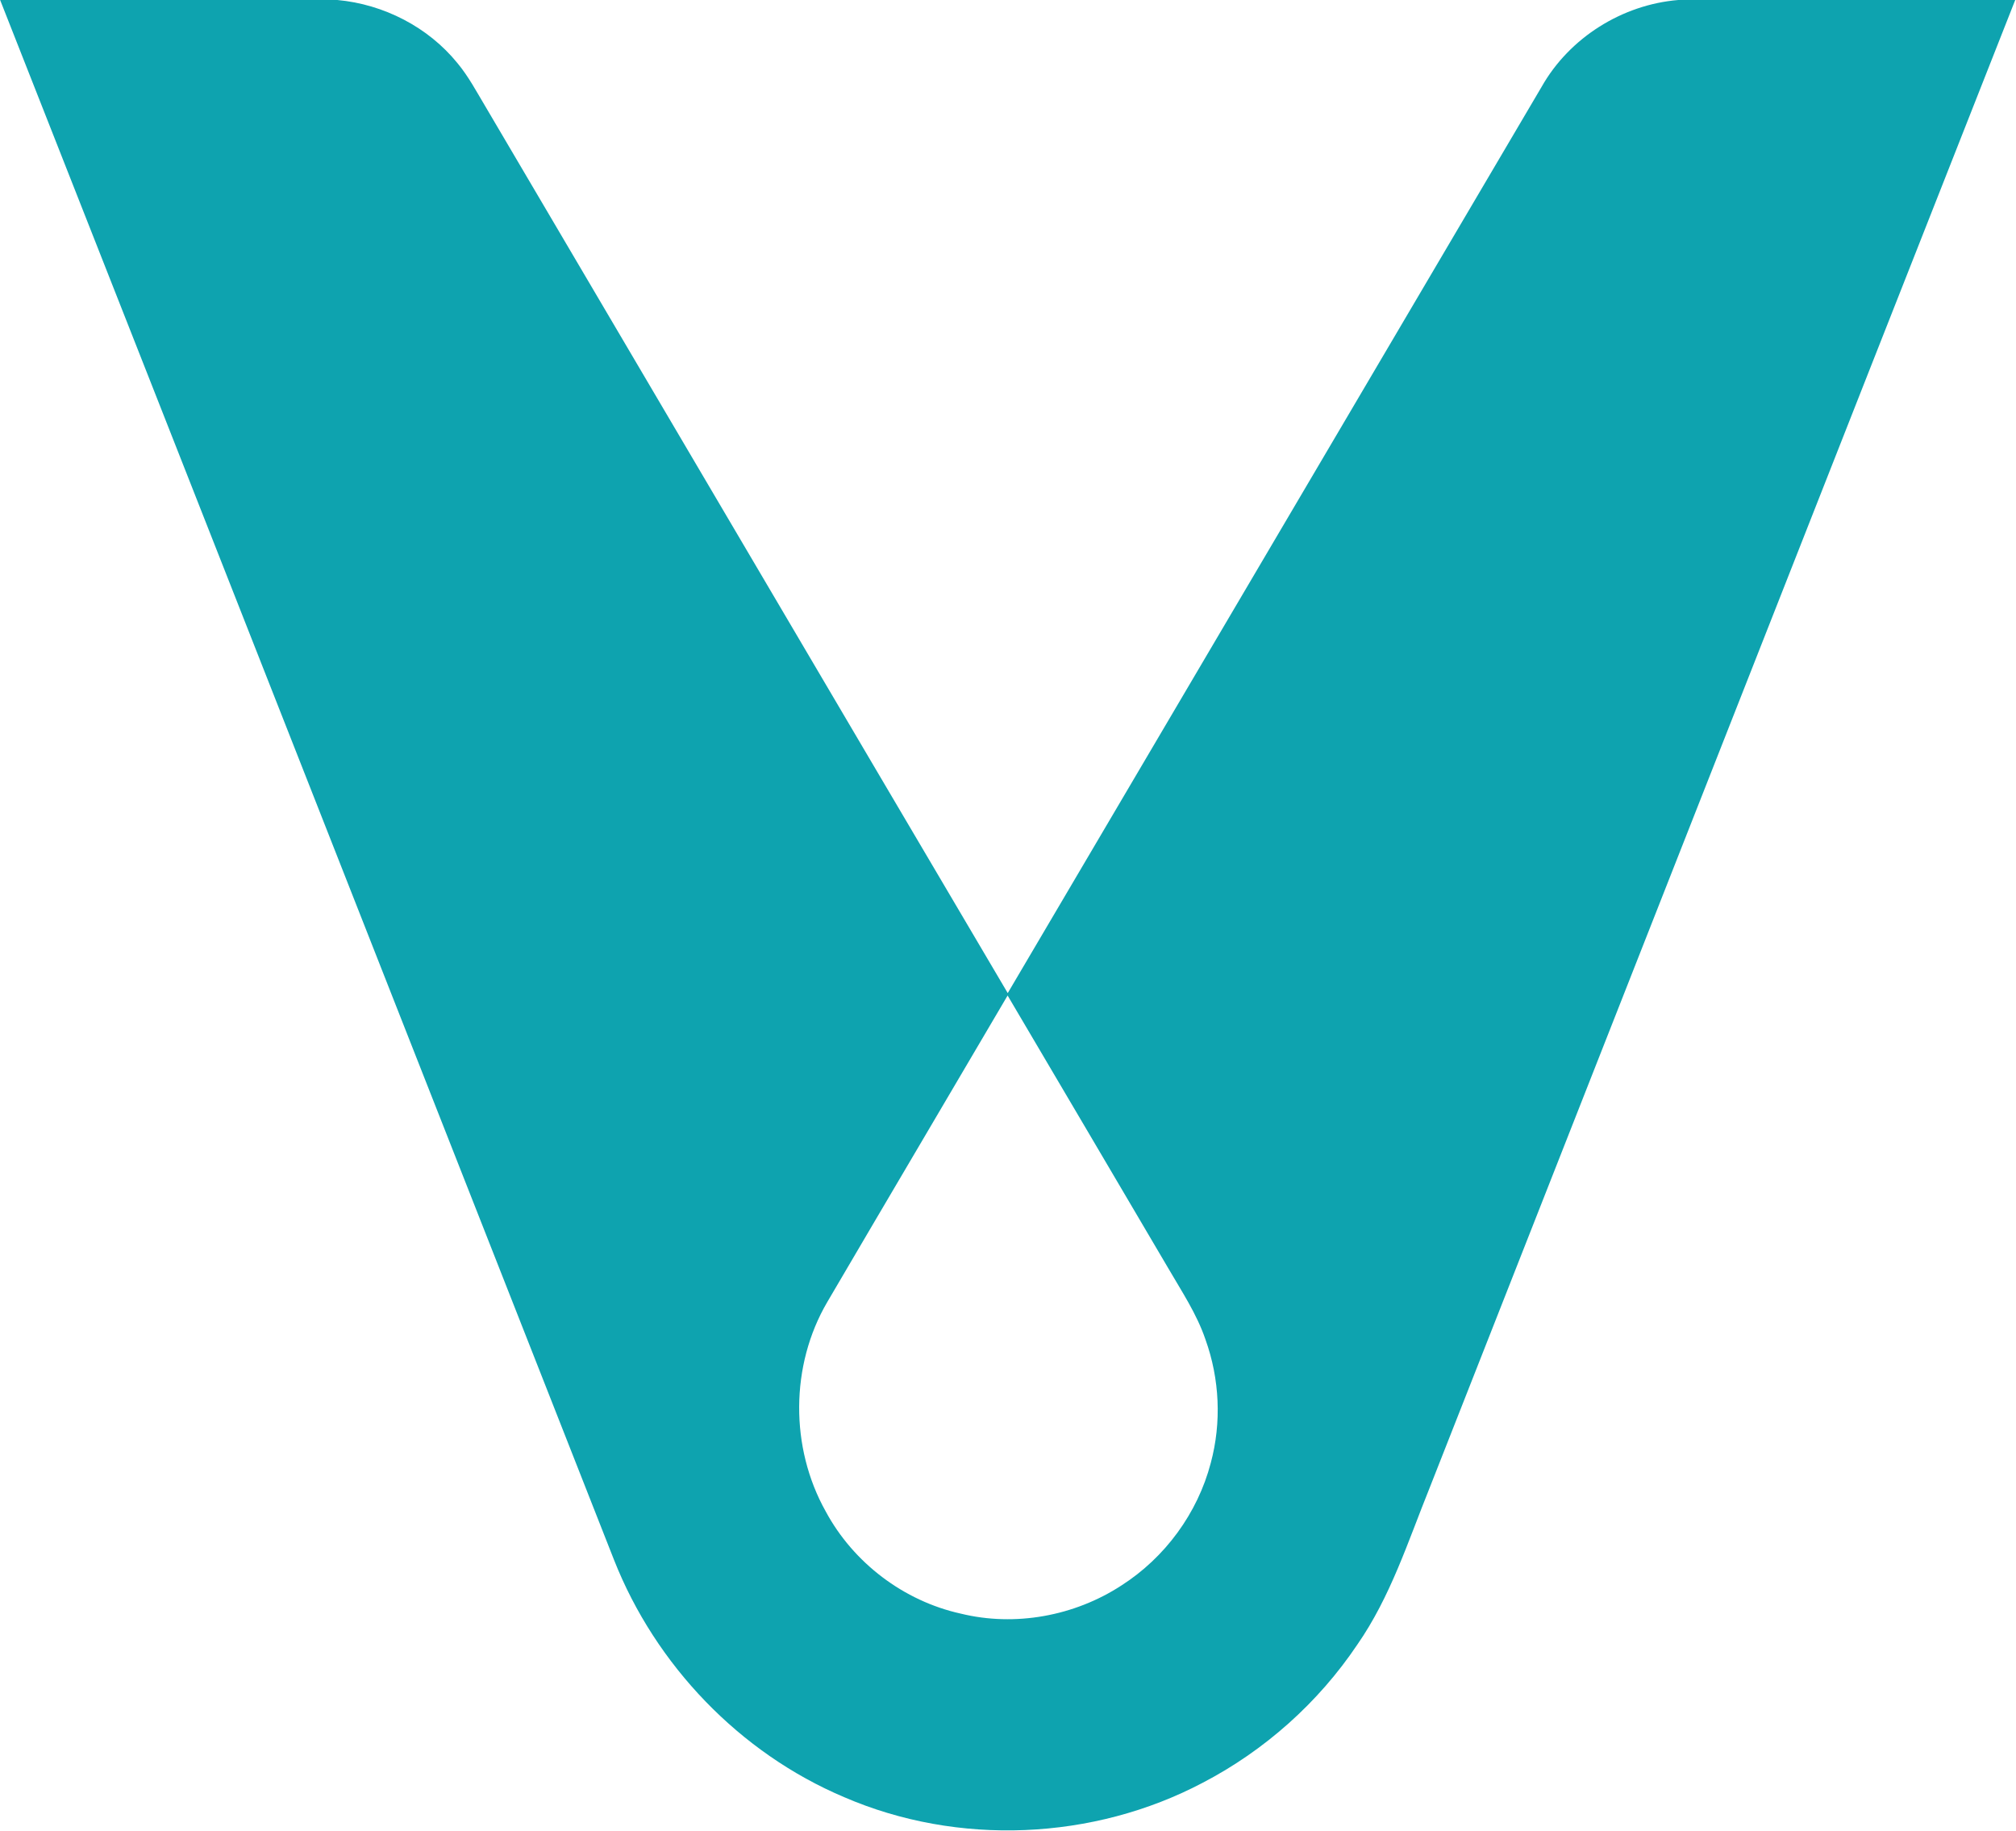 <svg xmlns="http://www.w3.org/2000/svg" version="1.2" viewBox="0 0 1568 1424"><path fill="#0ea3af" fill-rule="evenodd" d="M.1 0h262.3c36 3.3 70.6 21 93.4 49.1 8.6 10.3 14.9 22.3 21.8 33.8C513 312.6 648.2 542.5 783.8 772.2c138.4-234.9 276.9-469.9 415.3-704.8 21.6-38.1 62.6-63.8 106.2-67.4h262.1c-152.1 385.6-303.6 771.3-455.5 1157-16.7 41.4-30.4 84.7-56.2 121.8-30.3 45.1-72 82.3-120.2 107.4-85.1 44.9-190.5 49.5-279 11.2-81.1-34.3-146.6-102.6-178.9-184.4C318.4 808.7 159.5 404.3.1 0zm643.3 1012.5c-28.8 49.2-29 113.1-1.2 162.7 21.5 40 60.7 69.7 105 79.5 42.3 10.4 88.5 1.9 124.9-21.8 34-21.7 59.4-56.3 69.6-95.3 8.5-31.5 6.9-65.4-4.1-96-6.8-20-18.6-37.6-29.1-55.7-41.6-70.6-83.1-141.2-124.8-211.8C737 853.6 690 933 643.4 1012.5z"/></svg>